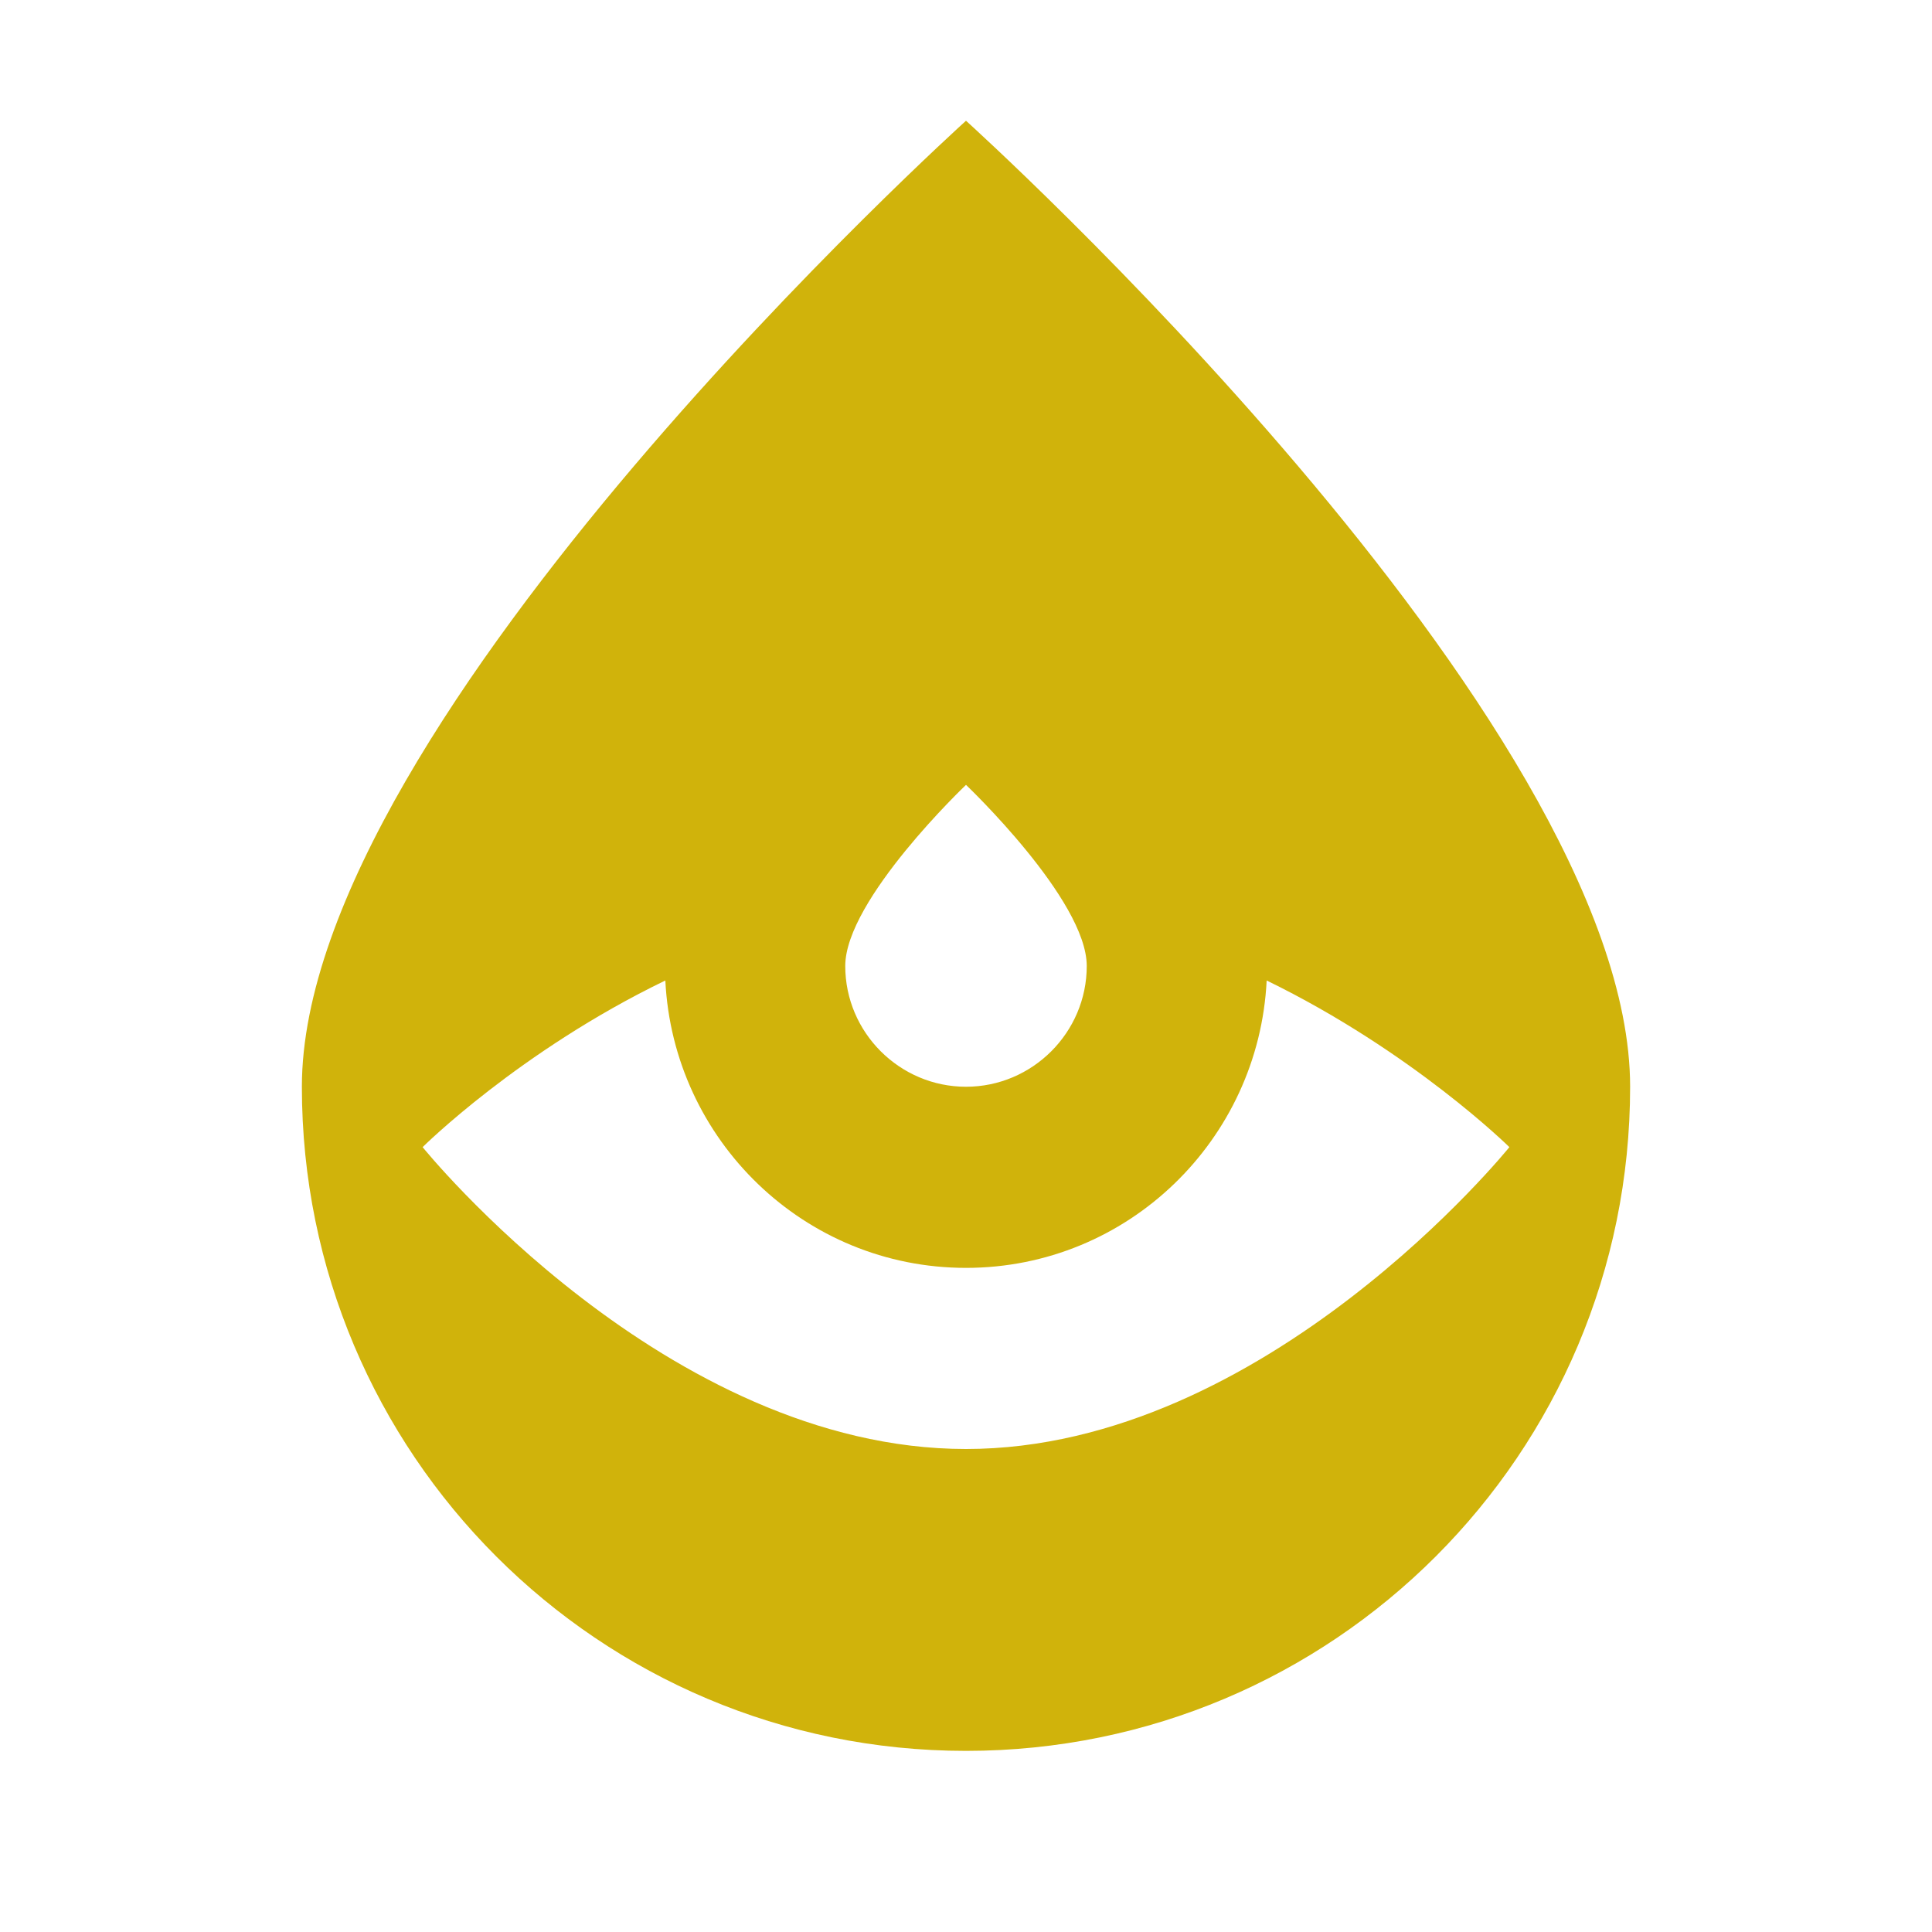 <svg xmlns="http://www.w3.org/2000/svg" fill="#d0b30b" viewBox="0 0 32 32"><path d="M16,2S5,11.92,5,18s4.92,11,11,11,11-4.92,11-11S16,2,16,2ZM16,13s2,1.9,2,3-.9,2-2,2-2-.9-2-2,2-3,2-3ZM16,24c-4.97,0-9-5-9-5,0,0,1.6-1.59,4.02-2.76.13,2.64,2.3,4.76,4.98,4.76s4.85-2.12,4.98-4.76c2.42,1.18,4.02,2.76,4.02,2.76,0,0-4.03,5-9,5Z"/></svg>
